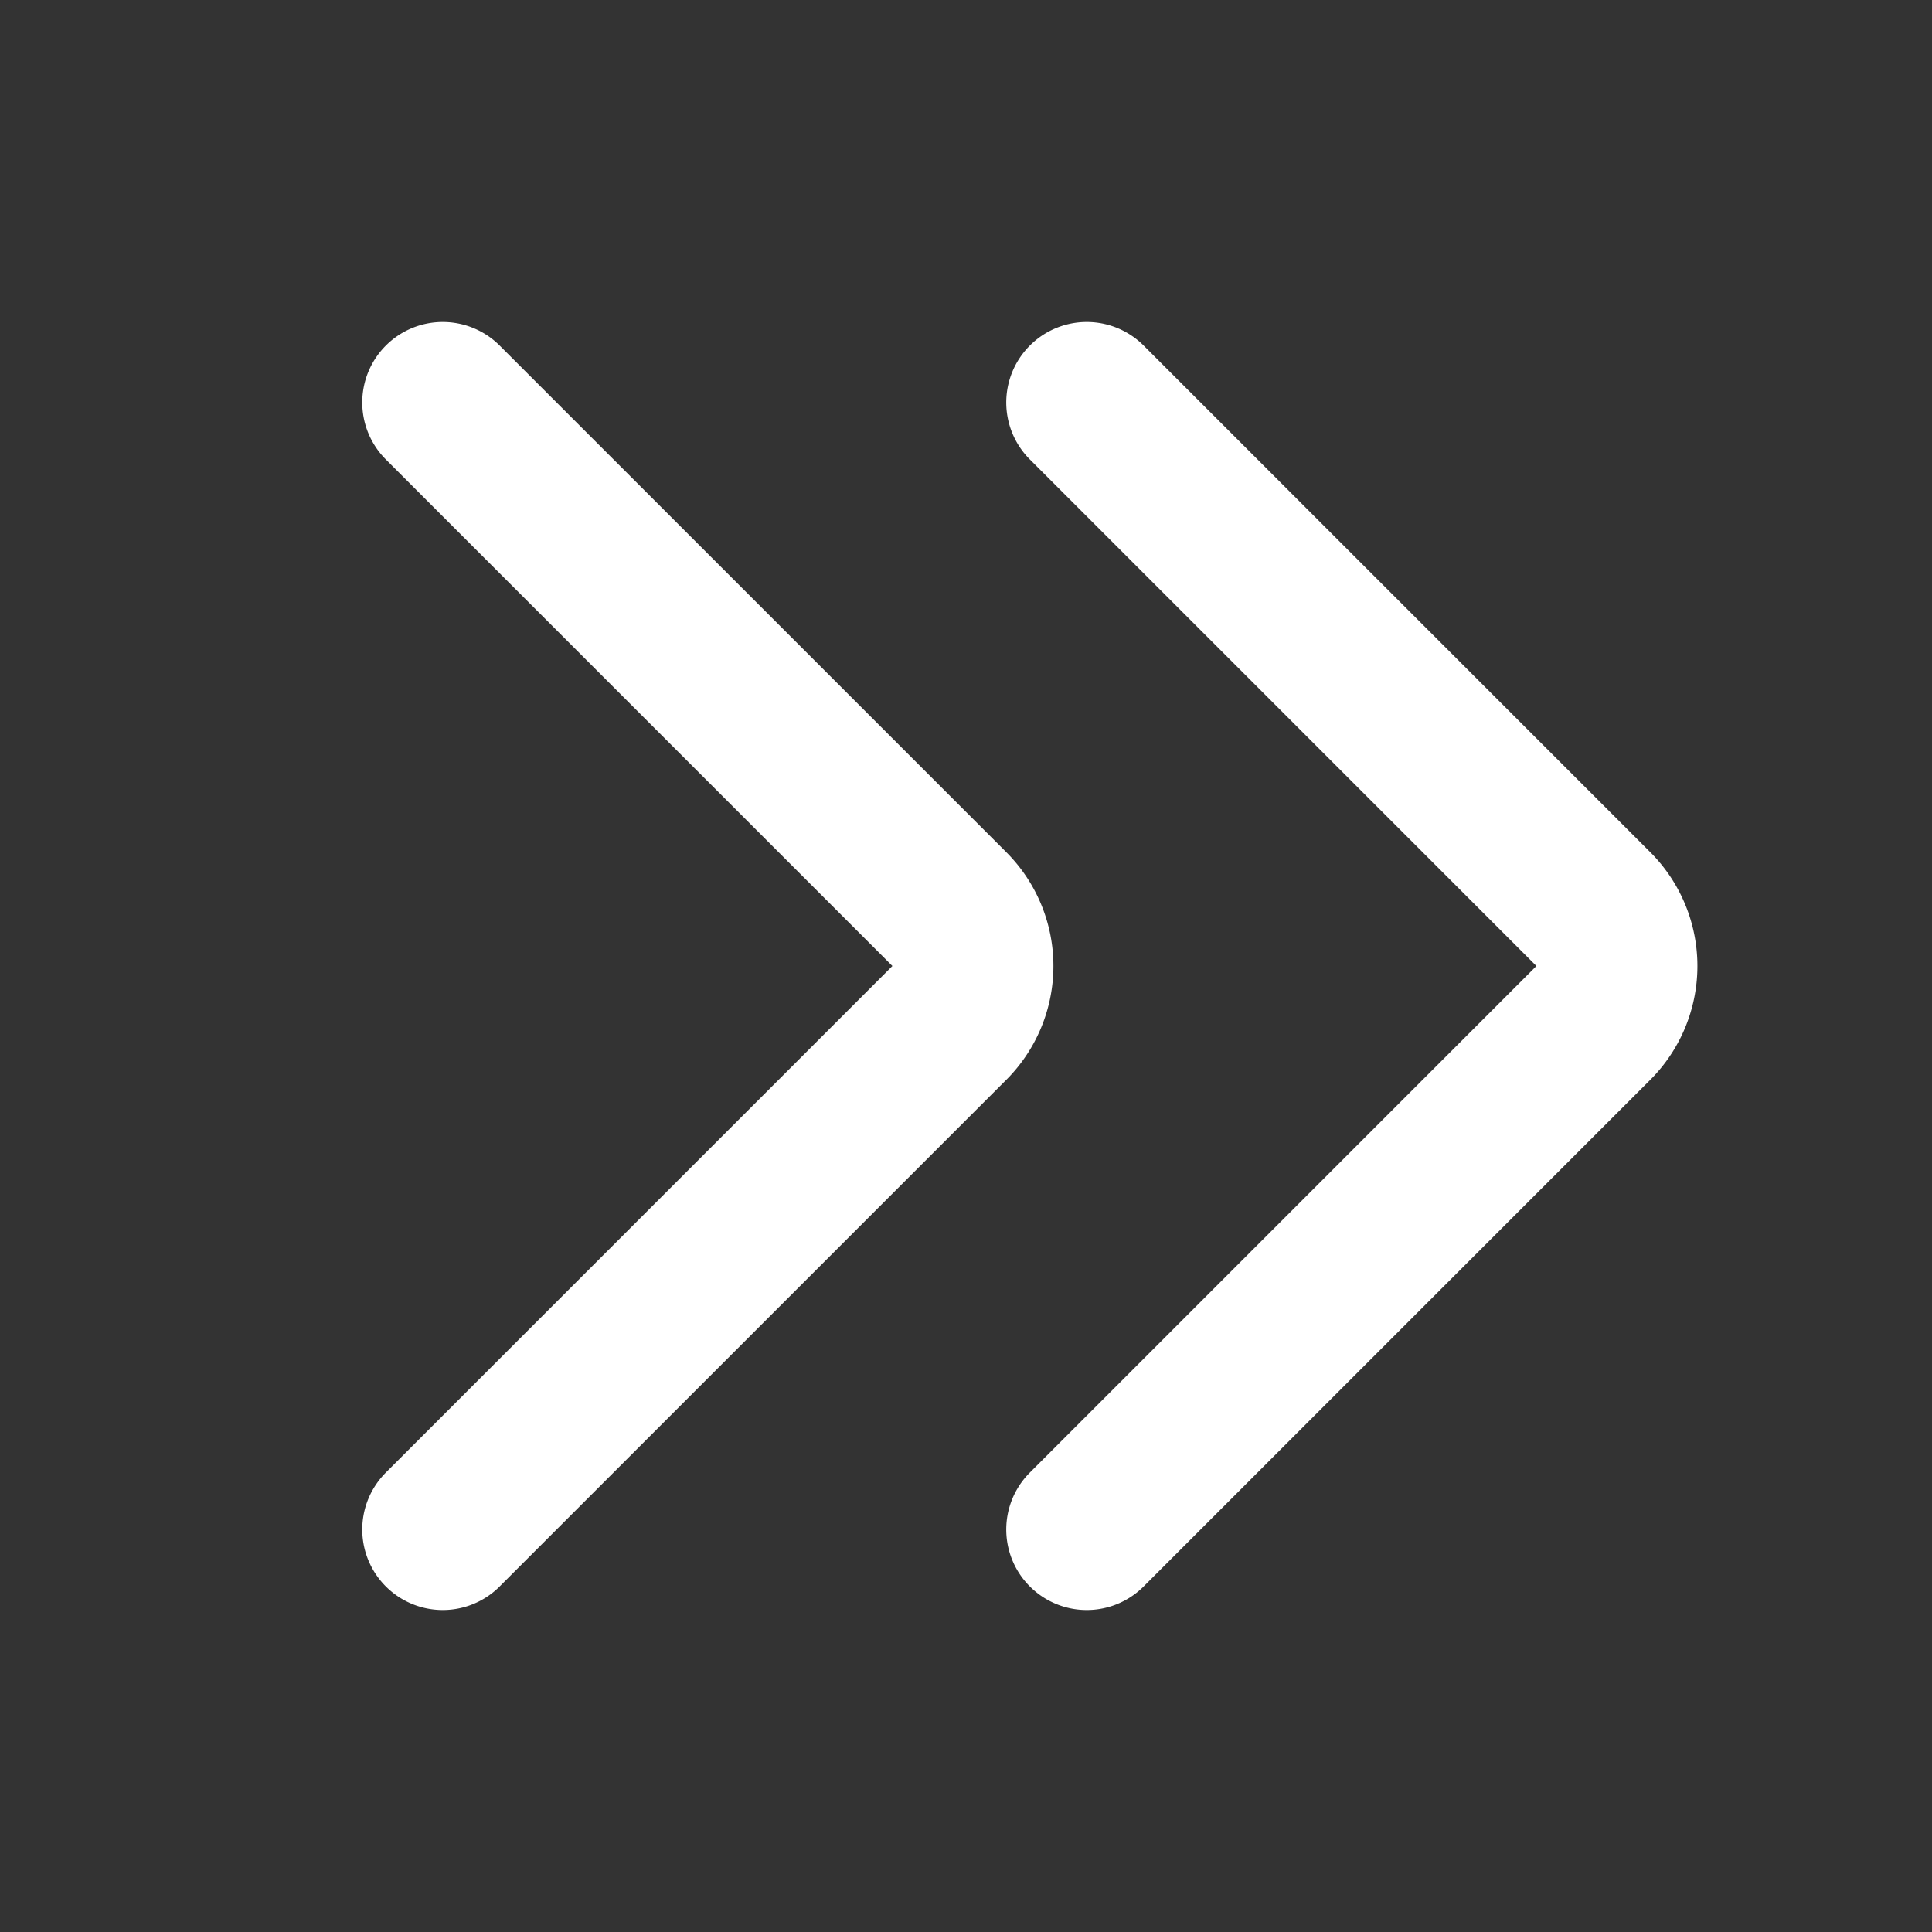 <svg width="154" height="154" viewBox="0 0 24 24" fill="none" xmlns="http://www.w3.org/2000/svg" stroke="#fff"><rect x="0" y="0" width="24" height="24" fill="#333333" stroke="none"/><g stroke-width="2" stroke-linecap="round" stroke-linejoin="round"><path d="m5.5 5 6.293 6.293a1 1 0 0 1 0 1.414L5.5 19M13.5 5l6.293 6.293a1 1 0 0 1 0 1.414L13.5 19"/></g></svg>